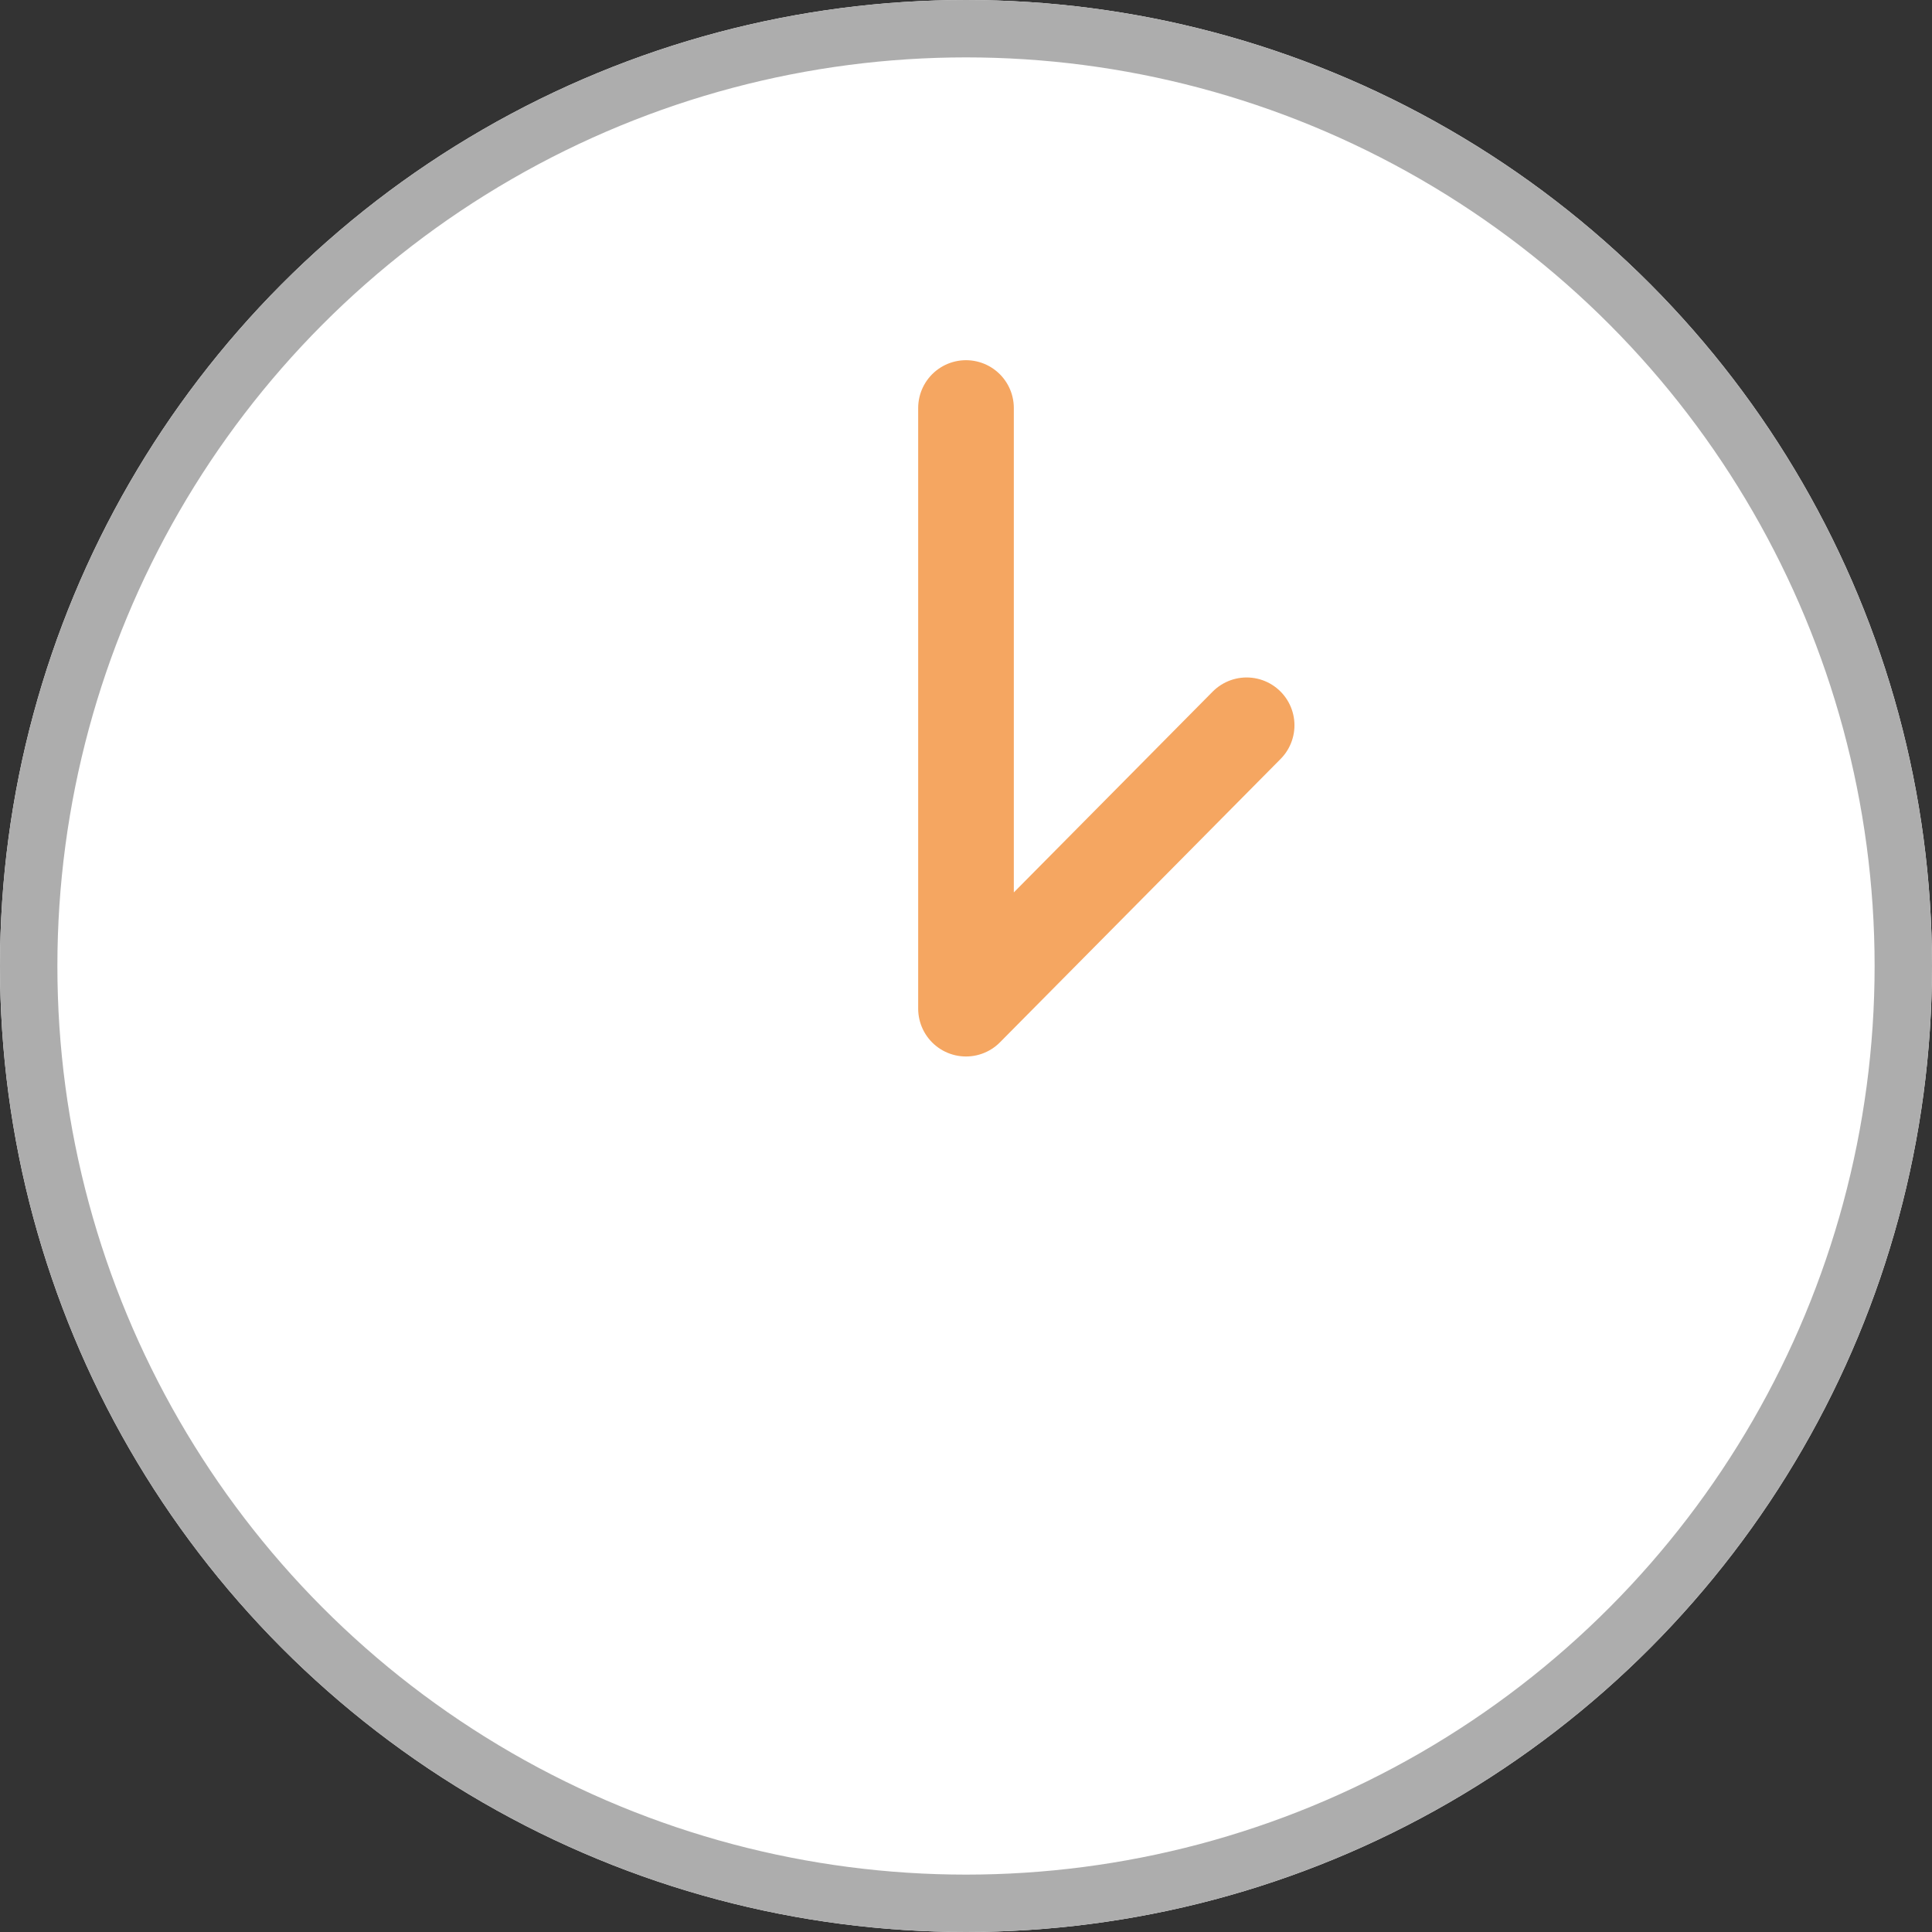 <svg xmlns="http://www.w3.org/2000/svg" width="101" height="101" viewBox="0 0 101 101">
  <rect x="0" y="0" width="101" height="101" fill="#333333" stroke="none"/>
  <g id="グループ_419" data-name="グループ 419" transform="translate(-485 -9359)">
    <g id="楕円形_100" data-name="楕円形 100" transform="translate(485 9359)" fill="#fff" stroke="#adadad" stroke-width="3">
      <circle cx="50.5" cy="50.5" r="50.5" stroke="none"/>
      <circle cx="50.5" cy="50.5" r="49" fill="none"/>
    </g>
    <path id="パス_150" data-name="パス 150" d="M12429.851,9528.916l-14.671,14.814v-31.4" transform="translate(-11879.68 -132)" fill="none" stroke="#f5a661" stroke-linecap="round" stroke-linejoin="round" stroke-width="5"/>
  </g>
</svg>
